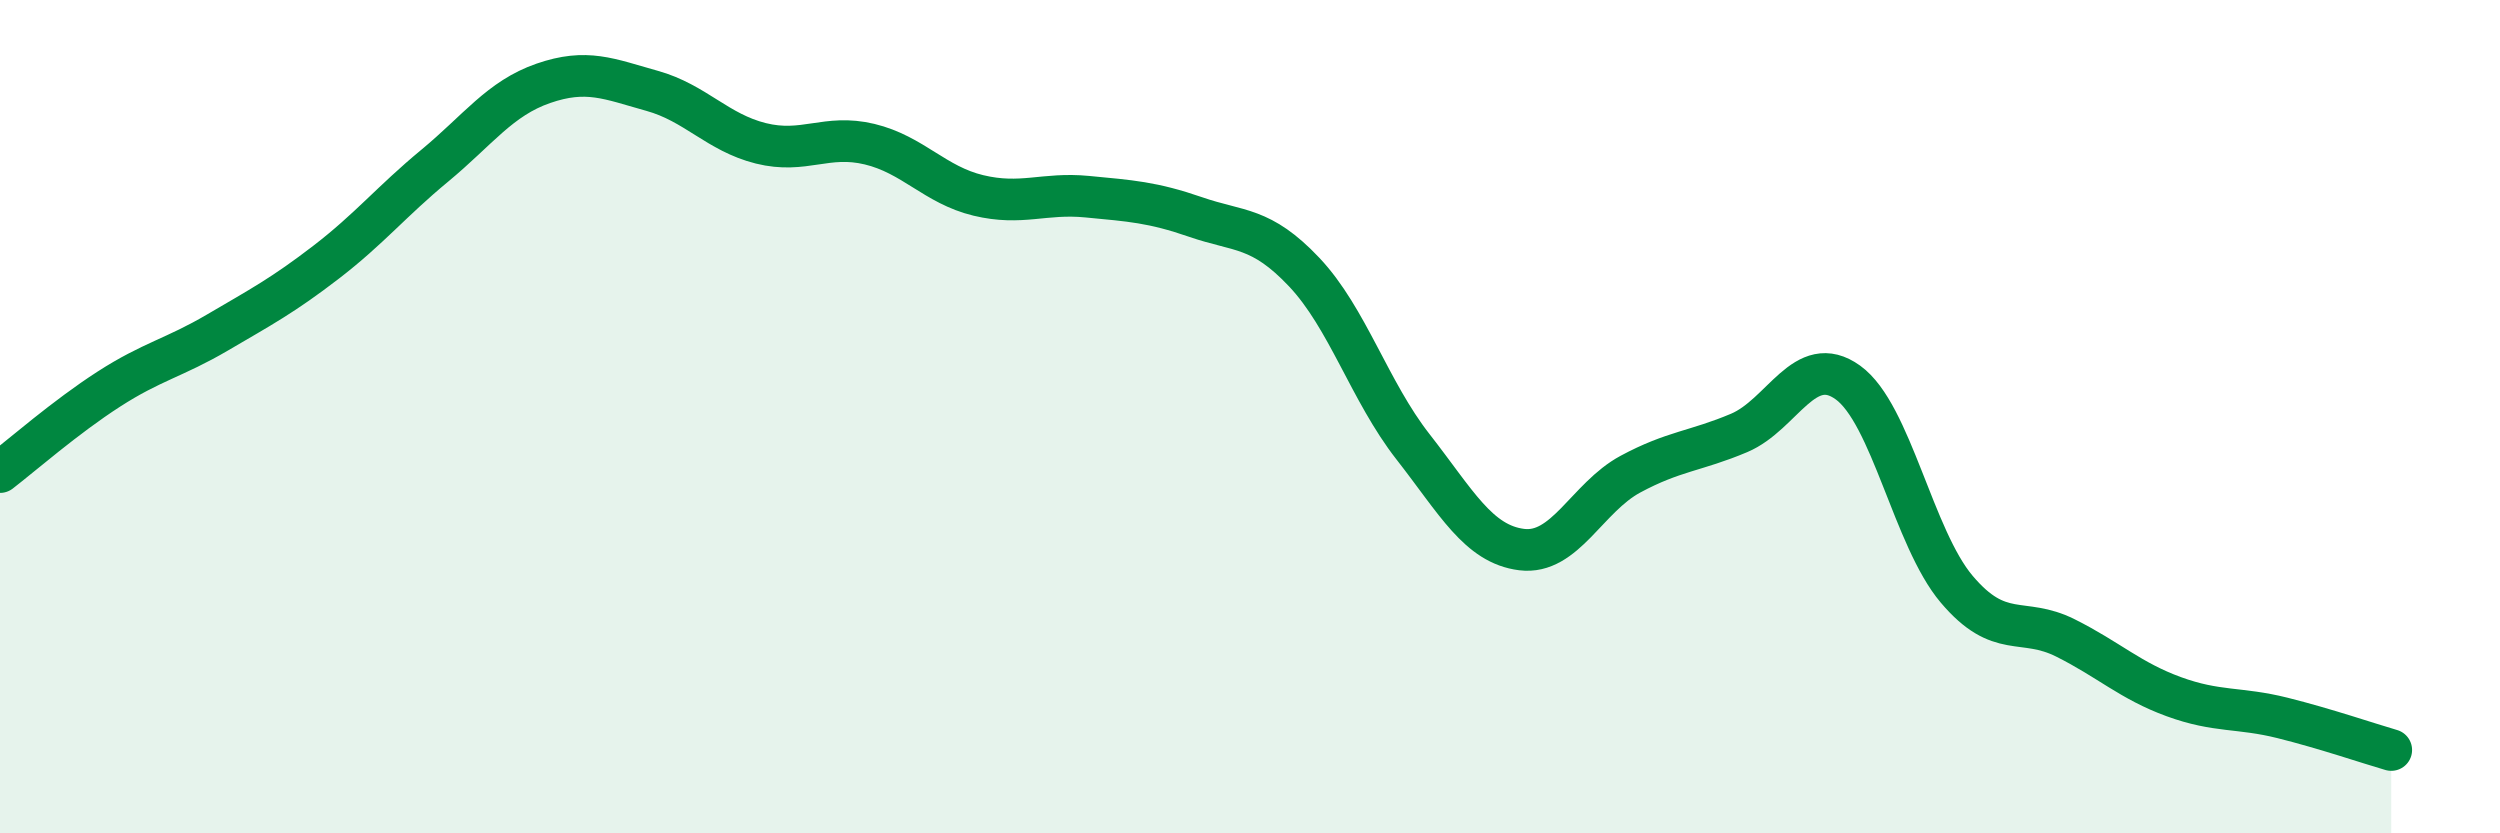 
    <svg width="60" height="20" viewBox="0 0 60 20" xmlns="http://www.w3.org/2000/svg">
      <path
        d="M 0,11.33 C 0.52,10.93 1.57,10.01 2.61,9.34 C 3.65,8.67 4.18,8.59 5.22,7.98 C 6.26,7.37 6.79,7.09 7.83,6.29 C 8.87,5.49 9.39,4.84 10.43,3.98 C 11.47,3.12 12,2.36 13.04,2 C 14.08,1.64 14.61,1.89 15.65,2.18 C 16.69,2.47 17.22,3.18 18.26,3.44 C 19.3,3.7 19.83,3.21 20.87,3.46 C 21.91,3.71 22.44,4.44 23.48,4.69 C 24.52,4.94 25.05,4.62 26.09,4.72 C 27.13,4.82 27.66,4.85 28.7,5.21 C 29.74,5.57 30.26,5.43 31.3,6.53 C 32.34,7.63 32.87,9.39 33.91,10.72 C 34.95,12.05 35.48,13.06 36.52,13.19 C 37.56,13.32 38.09,11.94 39.13,11.38 C 40.17,10.82 40.7,10.83 41.74,10.39 C 42.78,9.95 43.31,8.43 44.35,9.18 C 45.39,9.93 45.92,12.91 46.96,14.14 C 48,15.37 48.53,14.79 49.57,15.31 C 50.61,15.83 51.13,16.34 52.17,16.72 C 53.21,17.1 53.74,16.97 54.78,17.23 C 55.82,17.49 56.87,17.85 57.39,18L57.39 20L0 20Z"
        fill="#008740"
        opacity="0.1"
        stroke-linecap="round"
        stroke-linejoin="round"
      />
      <path
        d="M 0,11.33 C 0.52,10.93 1.57,10.01 2.61,9.34 C 3.65,8.67 4.18,8.59 5.22,7.98 C 6.26,7.37 6.79,7.09 7.83,6.29 C 8.87,5.49 9.39,4.84 10.43,3.98 C 11.47,3.12 12,2.36 13.04,2 C 14.08,1.64 14.61,1.89 15.65,2.18 C 16.69,2.47 17.22,3.18 18.26,3.44 C 19.3,3.7 19.83,3.21 20.87,3.46 C 21.91,3.71 22.44,4.44 23.48,4.69 C 24.52,4.94 25.05,4.62 26.09,4.72 C 27.13,4.82 27.66,4.85 28.7,5.21 C 29.74,5.57 30.26,5.43 31.3,6.53 C 32.34,7.63 32.87,9.39 33.91,10.72 C 34.95,12.05 35.48,13.06 36.52,13.19 C 37.56,13.32 38.09,11.94 39.13,11.38 C 40.17,10.82 40.7,10.83 41.74,10.39 C 42.78,9.95 43.31,8.43 44.35,9.18 C 45.39,9.93 45.92,12.91 46.96,14.14 C 48,15.37 48.53,14.79 49.57,15.31 C 50.61,15.83 51.13,16.34 52.17,16.72 C 53.21,17.1 53.74,16.97 54.78,17.23 C 55.82,17.49 56.87,17.85 57.39,18"
        stroke="#008740"
        stroke-width="1"
        fill="none"
        stroke-linecap="round"
        stroke-linejoin="round"
      />
    </svg>
  